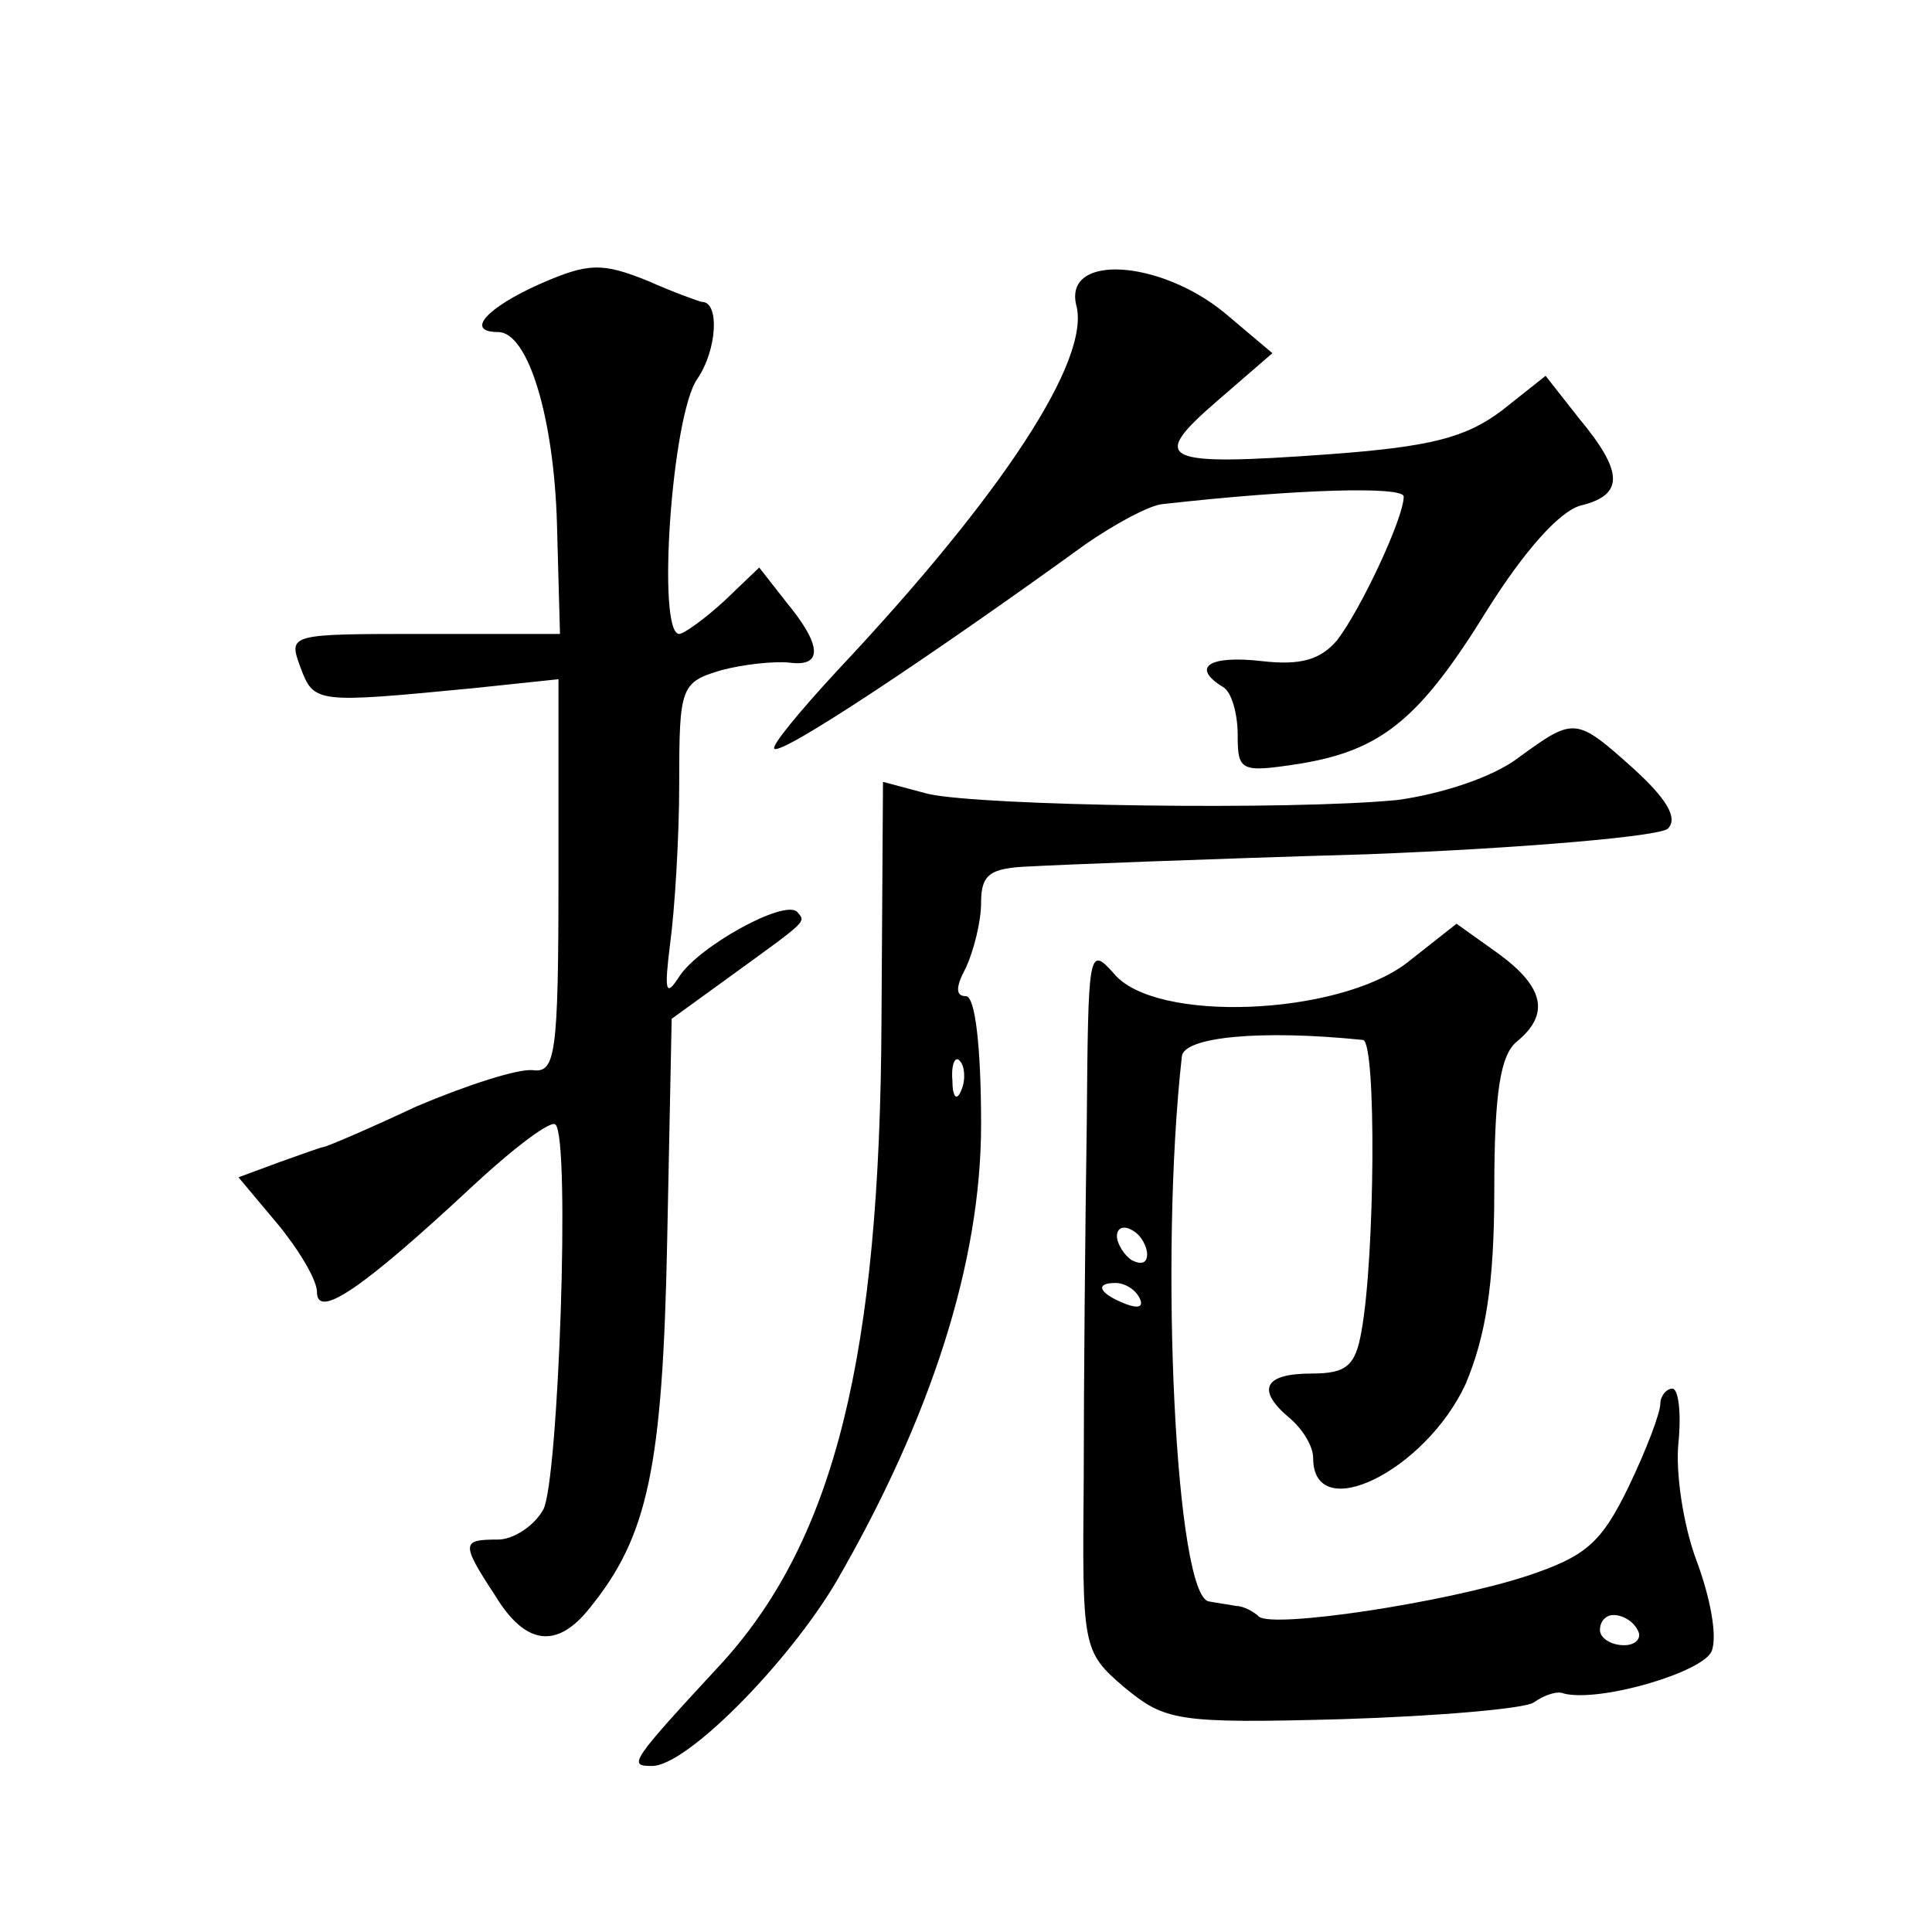 <?xml version="1.0" standalone="no"?>
<!DOCTYPE svg PUBLIC "-//W3C//DTD SVG 20010904//EN"
 "http://www.w3.org/TR/2001/REC-SVG-20010904/DTD/svg10.dtd">
<svg version="1.0" xmlns="http://www.w3.org/2000/svg"
 width="128pt" height="128pt" viewBox="0 0 128 128"
 preserveAspectRatio="xMidYMid meet">
<g transform="translate(0,128) scale(0.1,-0.1)"
fill="#0" stroke="none">
<path d="M358 1092 c-36 -16 -50 -32 -28 -32 20 0 37 -57 39 -127 l2 -73 -90 0
c-90 0 -90 0 -82 -22 9 -24 10 -24 114 -14 l57 6 0 -131 c0 -118 -2 -130 -17 -128
-10 1 -44 -10 -77 -24 -32 -15 -60 -27 -62 -27 -1 0 -15 -5 -29 -10 l-27 -10 26
-31 c14 -17 26 -37 26 -45 0 -18 29 1 104 71 27 25 51 43 54 40 10 -9 2 -236 -8
-255 -6 -11 -20 -20 -30 -20 -24 0 -25 -2 -2 -37 20 -33 41 -36 63 -8 38 47 48
92 51 242 l3 148 40 29 c51 37 49 35 43 42 -9 8 -65 -23 -78 -43 -9 -14 -10 -10
-6 22 3 22 6 70 6 106 0 64 1 67 28 75 15 4 35 6 45 5 22 -3 22 11 -2 40 l-18 23
-23 -22 c-13 -12 -27 -22 -30 -22 -15 0 -5 145 12 169 13 19 15 51 3 51 -1 0 -18
6 -36 14 -30 12 -39 12 -71 -2z M713 1078 c10 -36 -49 -126 -158 -242 -25 -27 -44
-50 -42 -52 4 -5 102 60 207 136 19 13 41 25 50 26 89 10 160 12 160 5 0 -14 -28
-74 -44 -95 -11 -13 -24 -17 -50 -14 -35 4 -47 -4 -26 -17 6 -3 10 -18 10 -32 0
-24 2 -25 41 -19 55 9 80 30 125 103 24 38 47 64 61 68 29 7 29 22 -1 58 l-22 28
-29 -23 c-24 -18 -47 -24 -115 -29 -111 -8 -119 -4 -74 35 l37 32 -32 27 c-43 35
-106 39 -98 5z M1006 778 c-17 -13 -51 -24 -80 -28 -71 -7 -275 -4 -311 4 l-30
8 -1 -159 c-1 -221 -31 -342 -105 -424 -62 -67 -63 -69 -47 -69 23 0 90 68 122
122 63 109 96 212 96 303 0 52 -4 85 -10 85 -7 0 -7 6 0 19 5 11 10 30 10 43 0
19 6 23 33 24 17 1 118 5 222 8 105 4 195 12 200 17 7 7 -1 20 -23 40 -38 34 -39
34 -76 7z m-369 -220 c-3 -8 -6 -5 -6 6 -1 11 2 17 5 13 3 -3 4 -12 1 -19z M932
642 c-46 -35 -167 -40 -194 -7 -17 19 -17 15 -18 -100 -1 -66 -2 -171 -2 -234 -1
-113 -1 -115 27 -139 27 -22 34 -24 144 -21 64 2 121 7 127 11 7 5 16 8 20 6 24
-6 92 14 98 28 4 10 -1 36 -10 60 -9 24 -14 59 -12 78 2 20 0 36 -4 36 -4 0 -8
-5 -8 -10 0 -6 -9 -30 -21 -55 -18 -37 -28 -46 -67 -59 -55 -18 -169 -35 -178 -27
-3 3 -10 7 -15 7 -5 1 -13 2 -18 3 -22 3 -33 227 -18 361 1 13 52 18 120 11 9 -1
8 -144 -1 -193 -4 -23 -10 -28 -33 -28 -32 0 -37 -11 -14 -30 8 -7 15 -18 15 -26
0 -45 74 -9 101 49 13 31 19 65 19 128 0 65 4 90 15 99 22 18 18 36 -12 58 l-28
20 -33 -26z m-172 -193 c0 -6 -4 -7 -10 -4 -5 3 -10 11 -10 16 0 6 5 7 10 4 6 -3
10 -11 10 -16z m-5 -29 c3 -6 -1 -7 -9 -4 -18 7 -21 14 -7 14 6 0 13 -4 16 -10z
m330 -220 c3 -5 -1 -10 -9 -10 -9 0 -16 5 -16 10 0 6 4 10 9 10 6 0 13 -4 16 -10z"/>
</g>
</svg>
